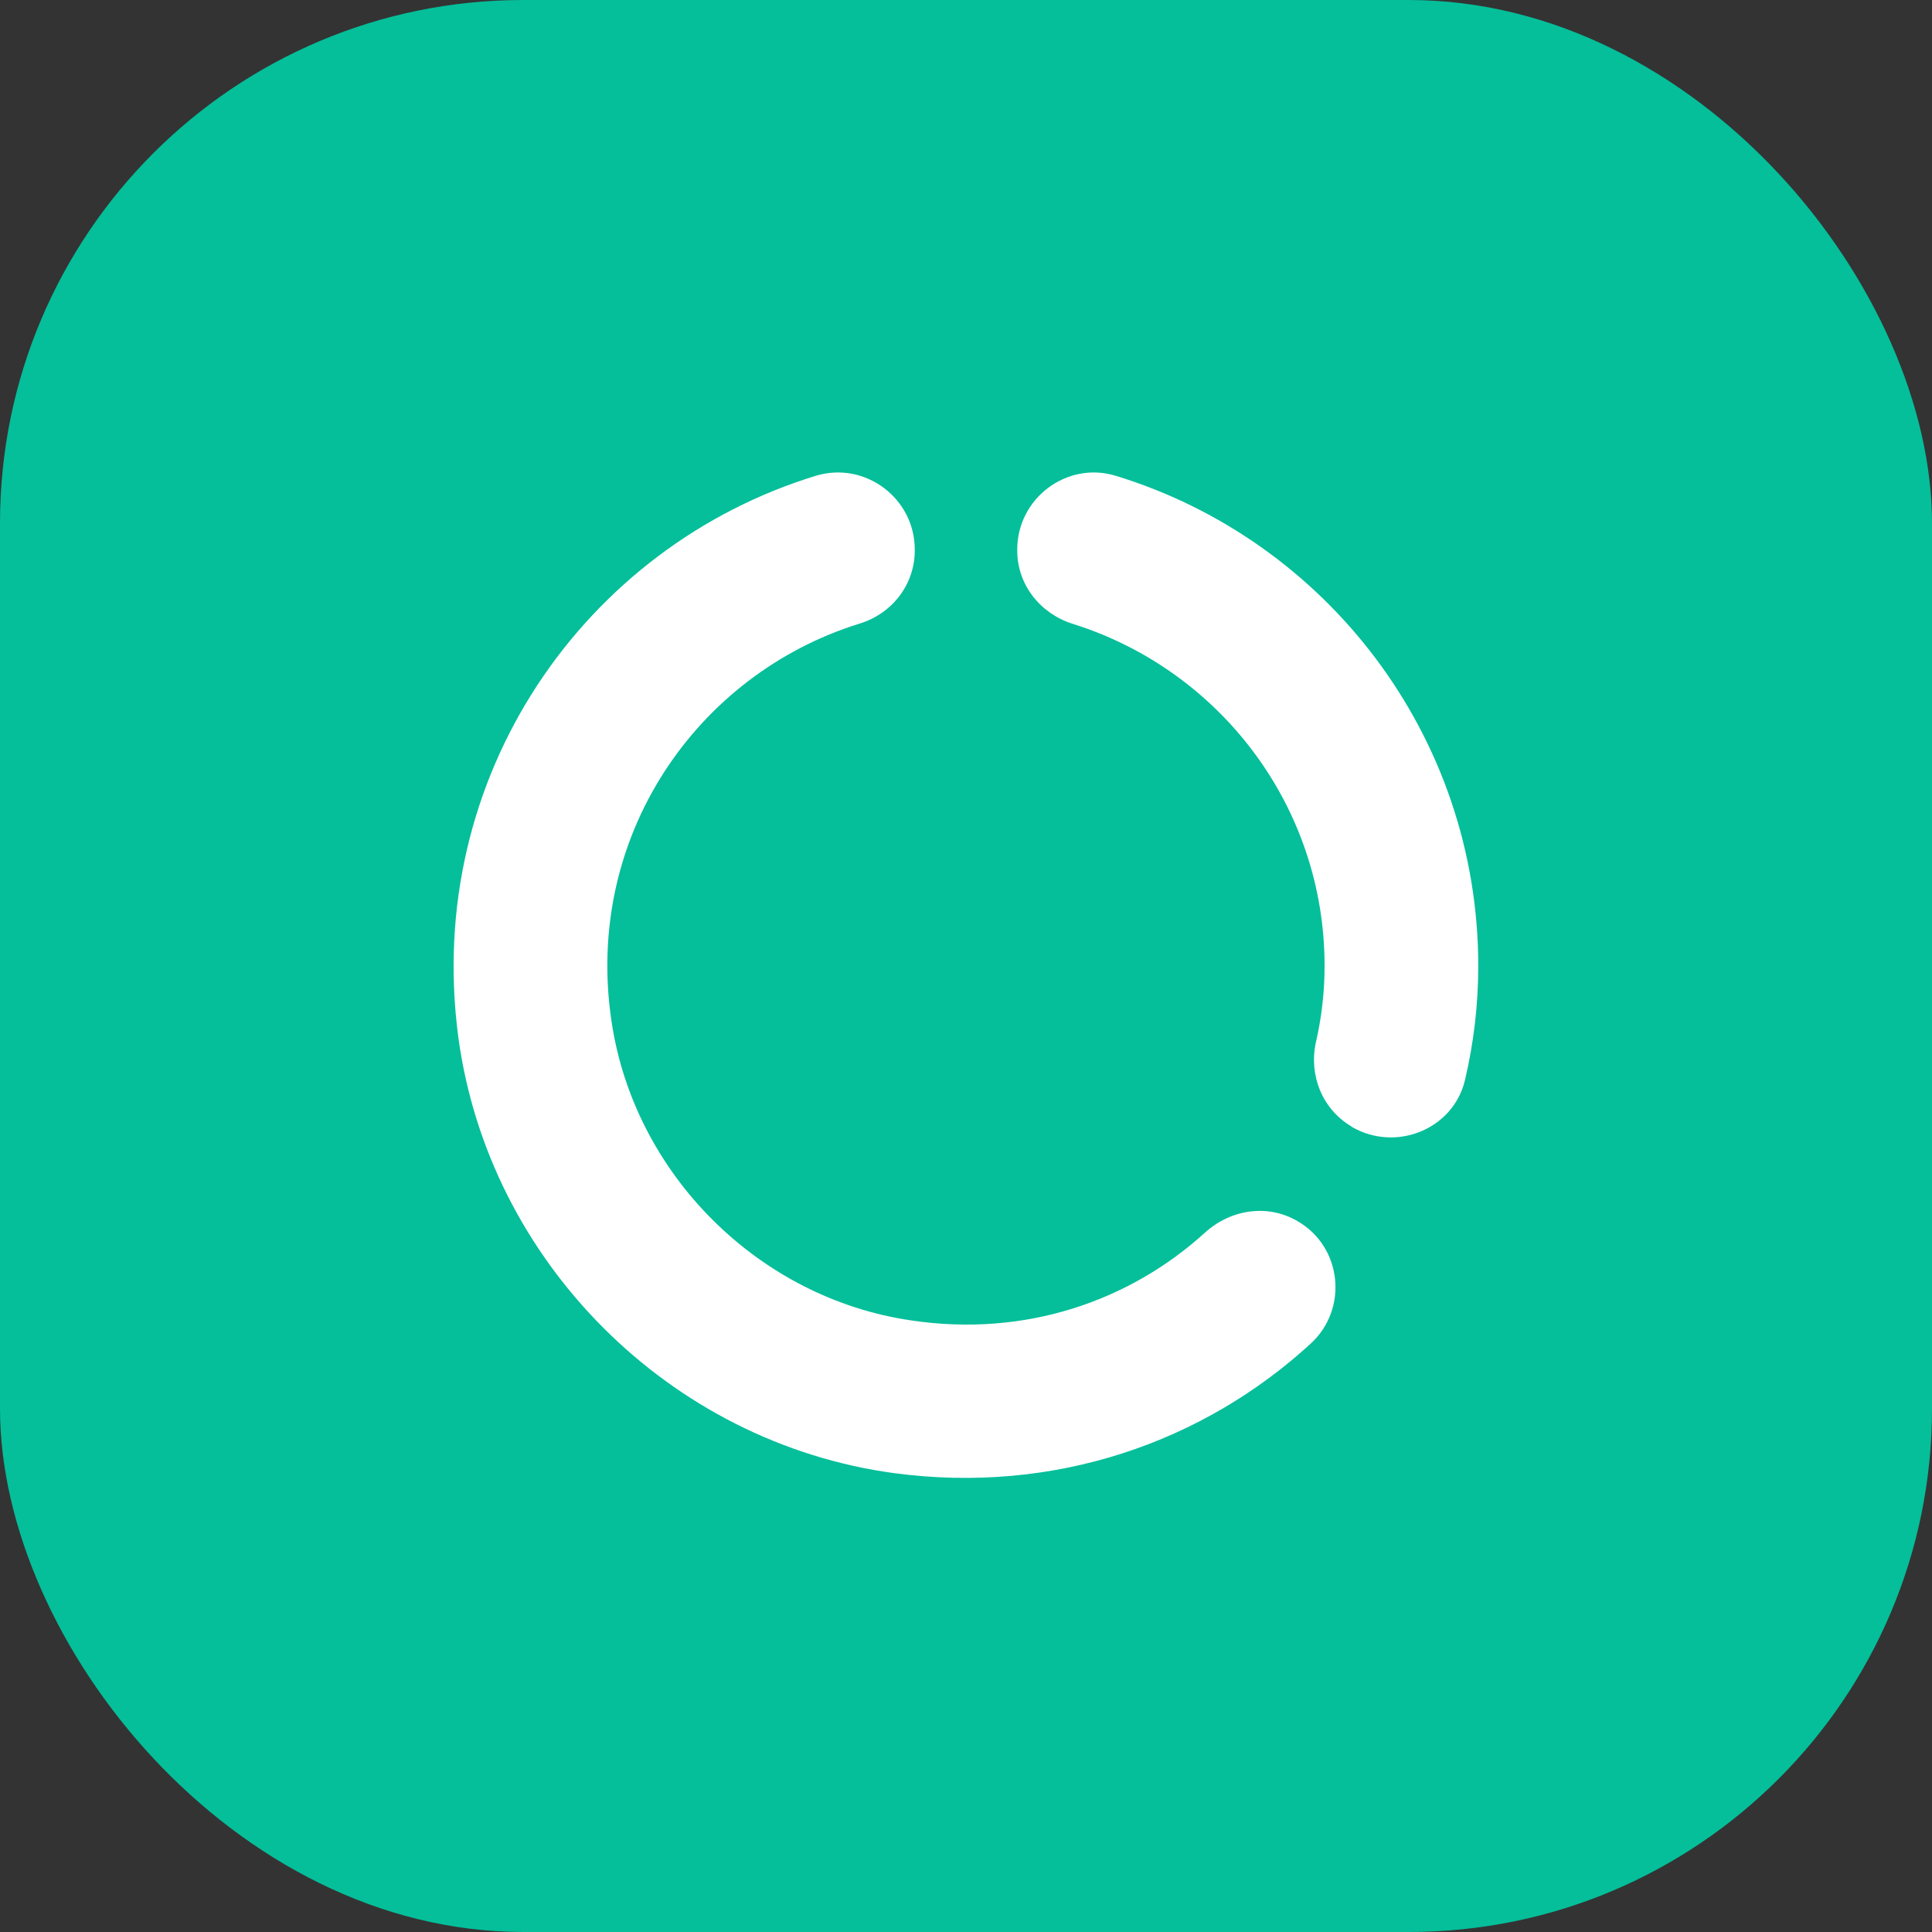 <svg xmlns="http://www.w3.org/2000/svg" width="48" height="48" viewBox="0 0 48 48" fill="none"><rect x="0" y="0" width="48" height="48" fill="#333333" stroke="none"/><rect width="48" height="48" rx="13" fill="#04BF9A"></rect><g clip-path="url(#clip0_0_293)"><path d="M25.273 13.652V13.678C25.273 14.531 25.846 15.243 26.647 15.498C30.275 16.631 32.909 20.003 32.909 24C32.909 24.662 32.833 25.285 32.693 25.896C32.515 26.711 32.846 27.551 33.571 27.983L33.584 27.996C34.678 28.633 36.104 28.06 36.396 26.838C36.613 25.922 36.727 24.967 36.727 24C36.727 18.273 32.935 13.411 27.716 11.82C26.507 11.451 25.273 12.38 25.273 13.652ZM22.651 32.807C18.846 32.26 15.753 29.167 15.193 25.374C14.505 20.793 17.305 16.758 21.34 15.498C22.155 15.256 22.727 14.531 22.727 13.678V13.652C22.727 12.38 21.493 11.451 20.271 11.82C14.531 13.576 10.522 19.278 11.387 25.769C12.138 31.343 16.644 35.849 22.218 36.6C26.215 37.134 29.905 35.823 32.566 33.38C33.507 32.514 33.342 30.974 32.235 30.338C31.496 29.905 30.58 30.045 29.944 30.618C28.073 32.323 25.476 33.227 22.651 32.807Z" fill="white"></path></g><defs><clipPath id="clip0_0_293"><rect width="30.546" height="30.546" fill="white" transform="translate(8.727 8.727)"></rect></clipPath></defs></svg>